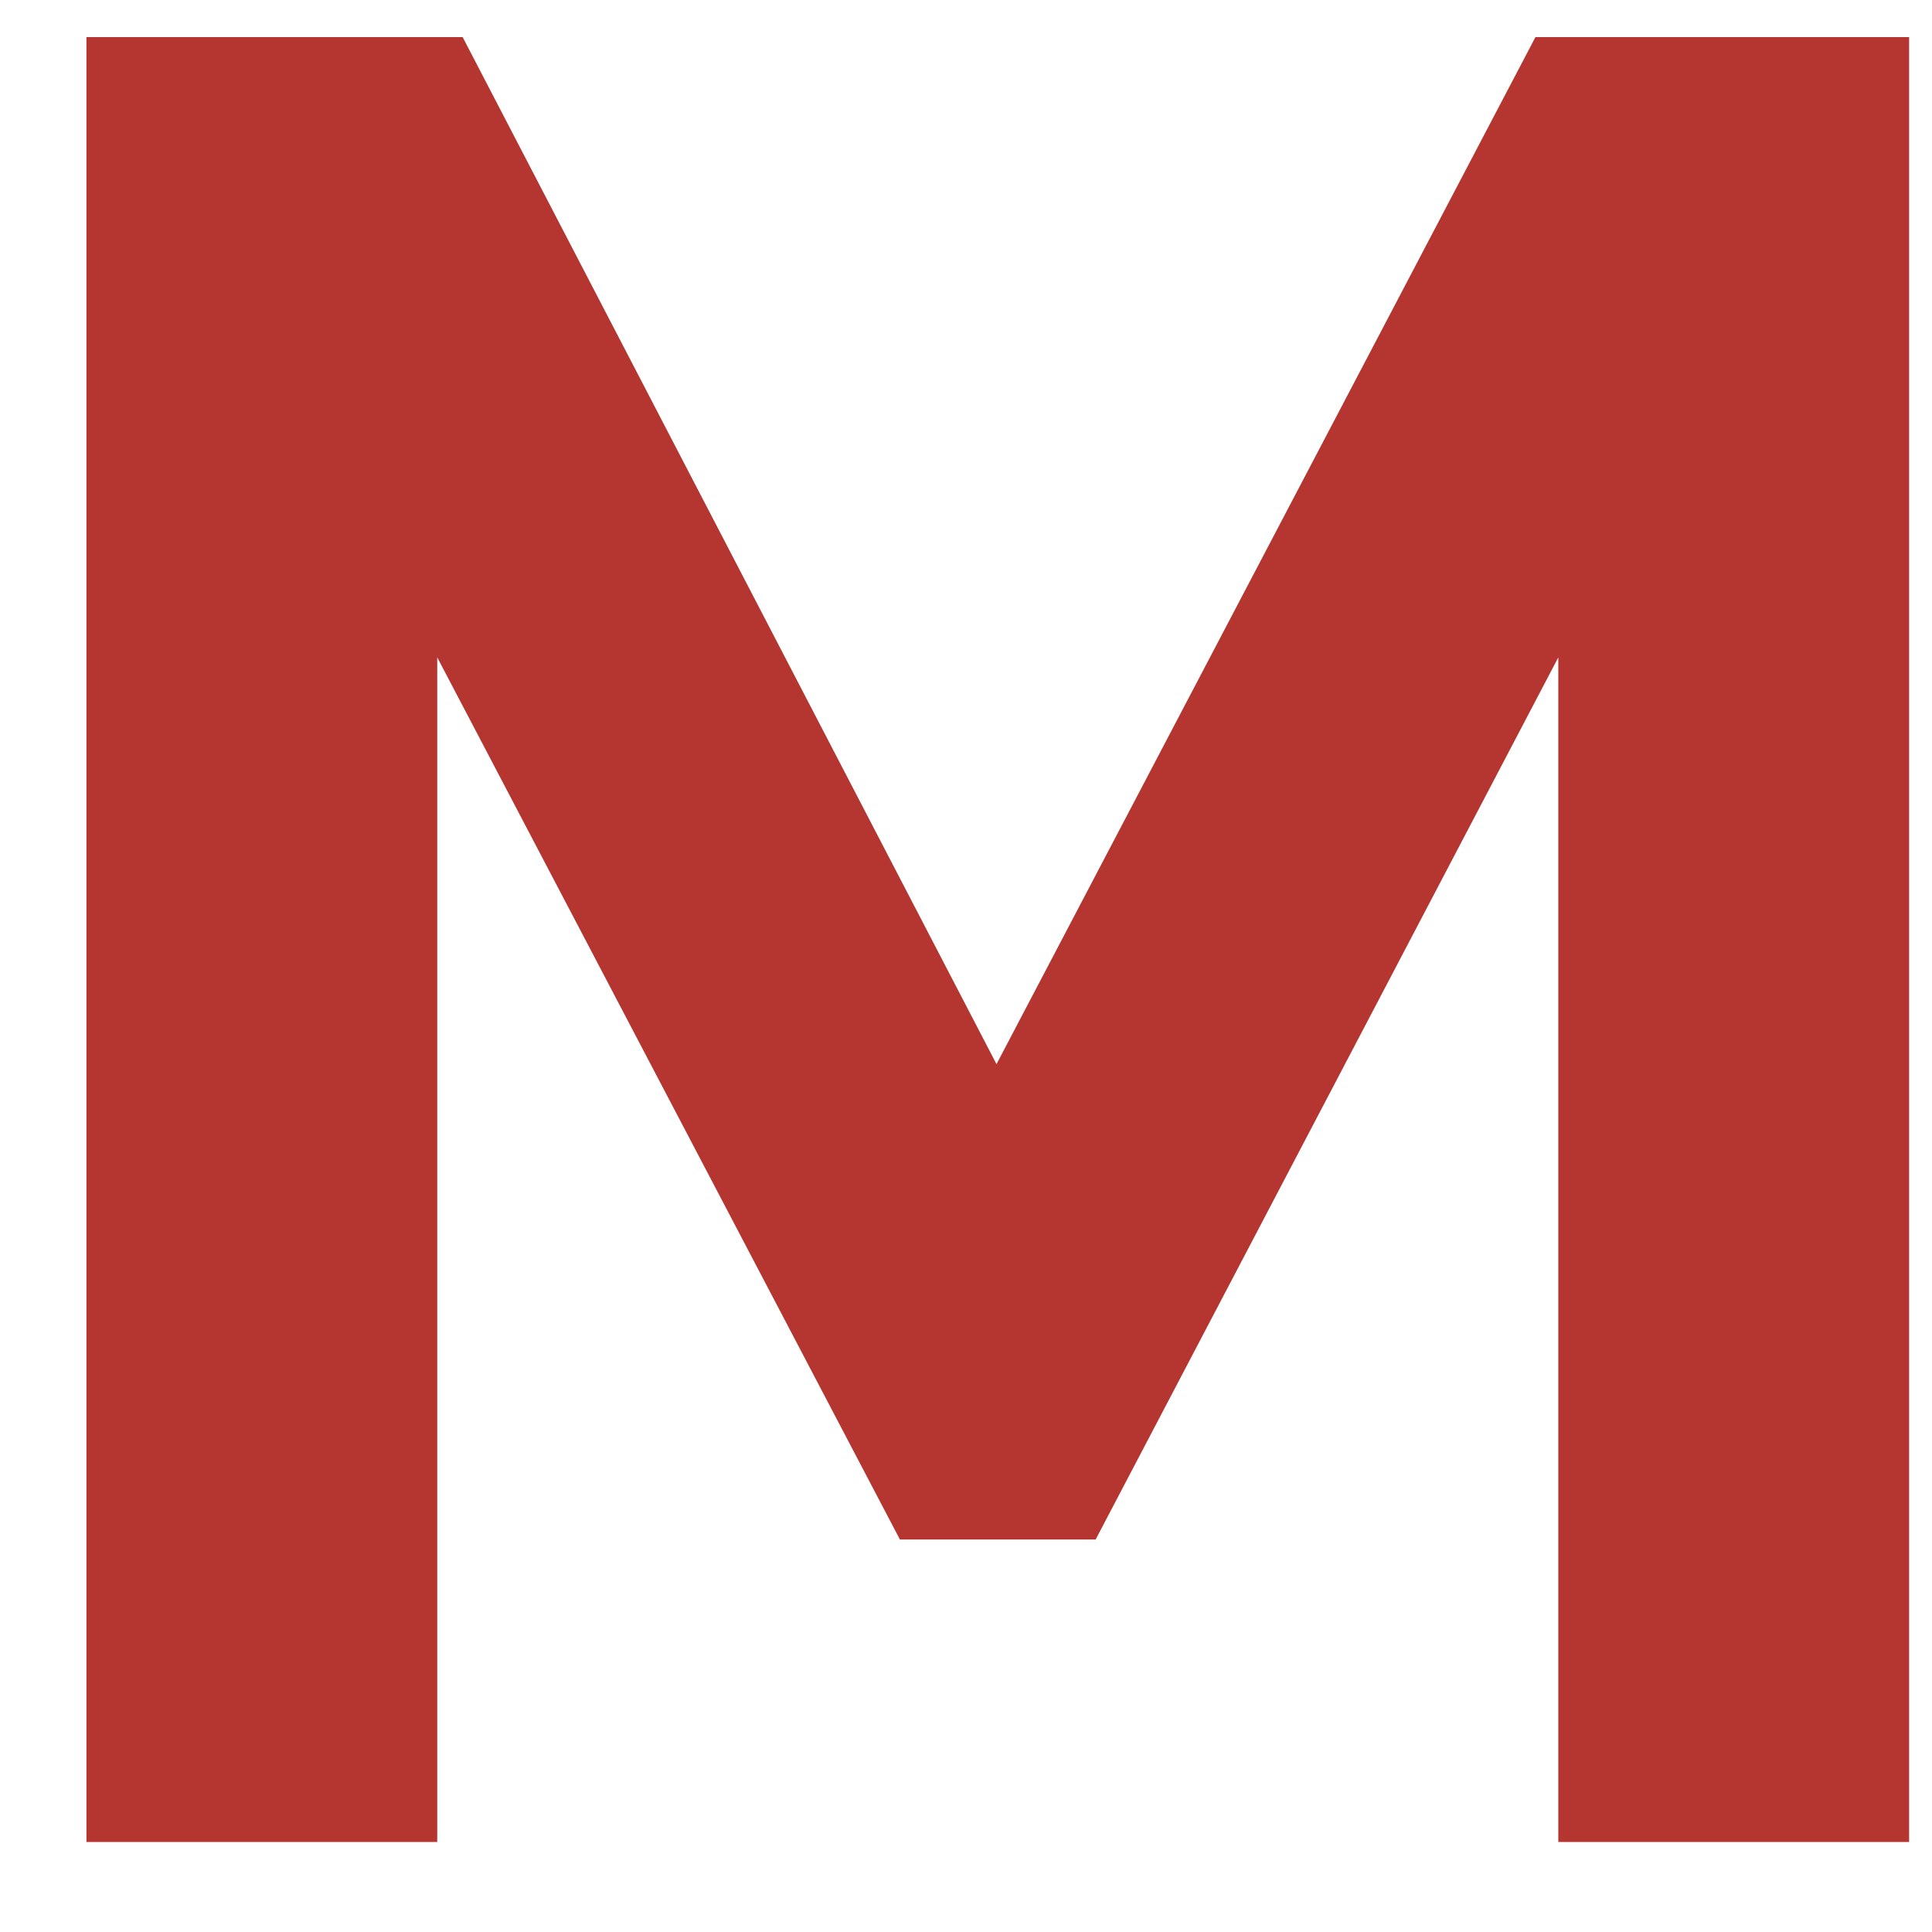 <?xml version="1.0" encoding="UTF-8"?> <svg xmlns="http://www.w3.org/2000/svg" width="19" height="19" viewBox="0 0 19 19" fill="none"><path d="M15.325 18.115V6.465L10.775 15.14H8.85L4.3 6.465V18.115H0.85V0.365H4.55L9.8 10.465L15.1 0.365H18.775V18.115H15.325Z" fill="#B53631"></path></svg> 